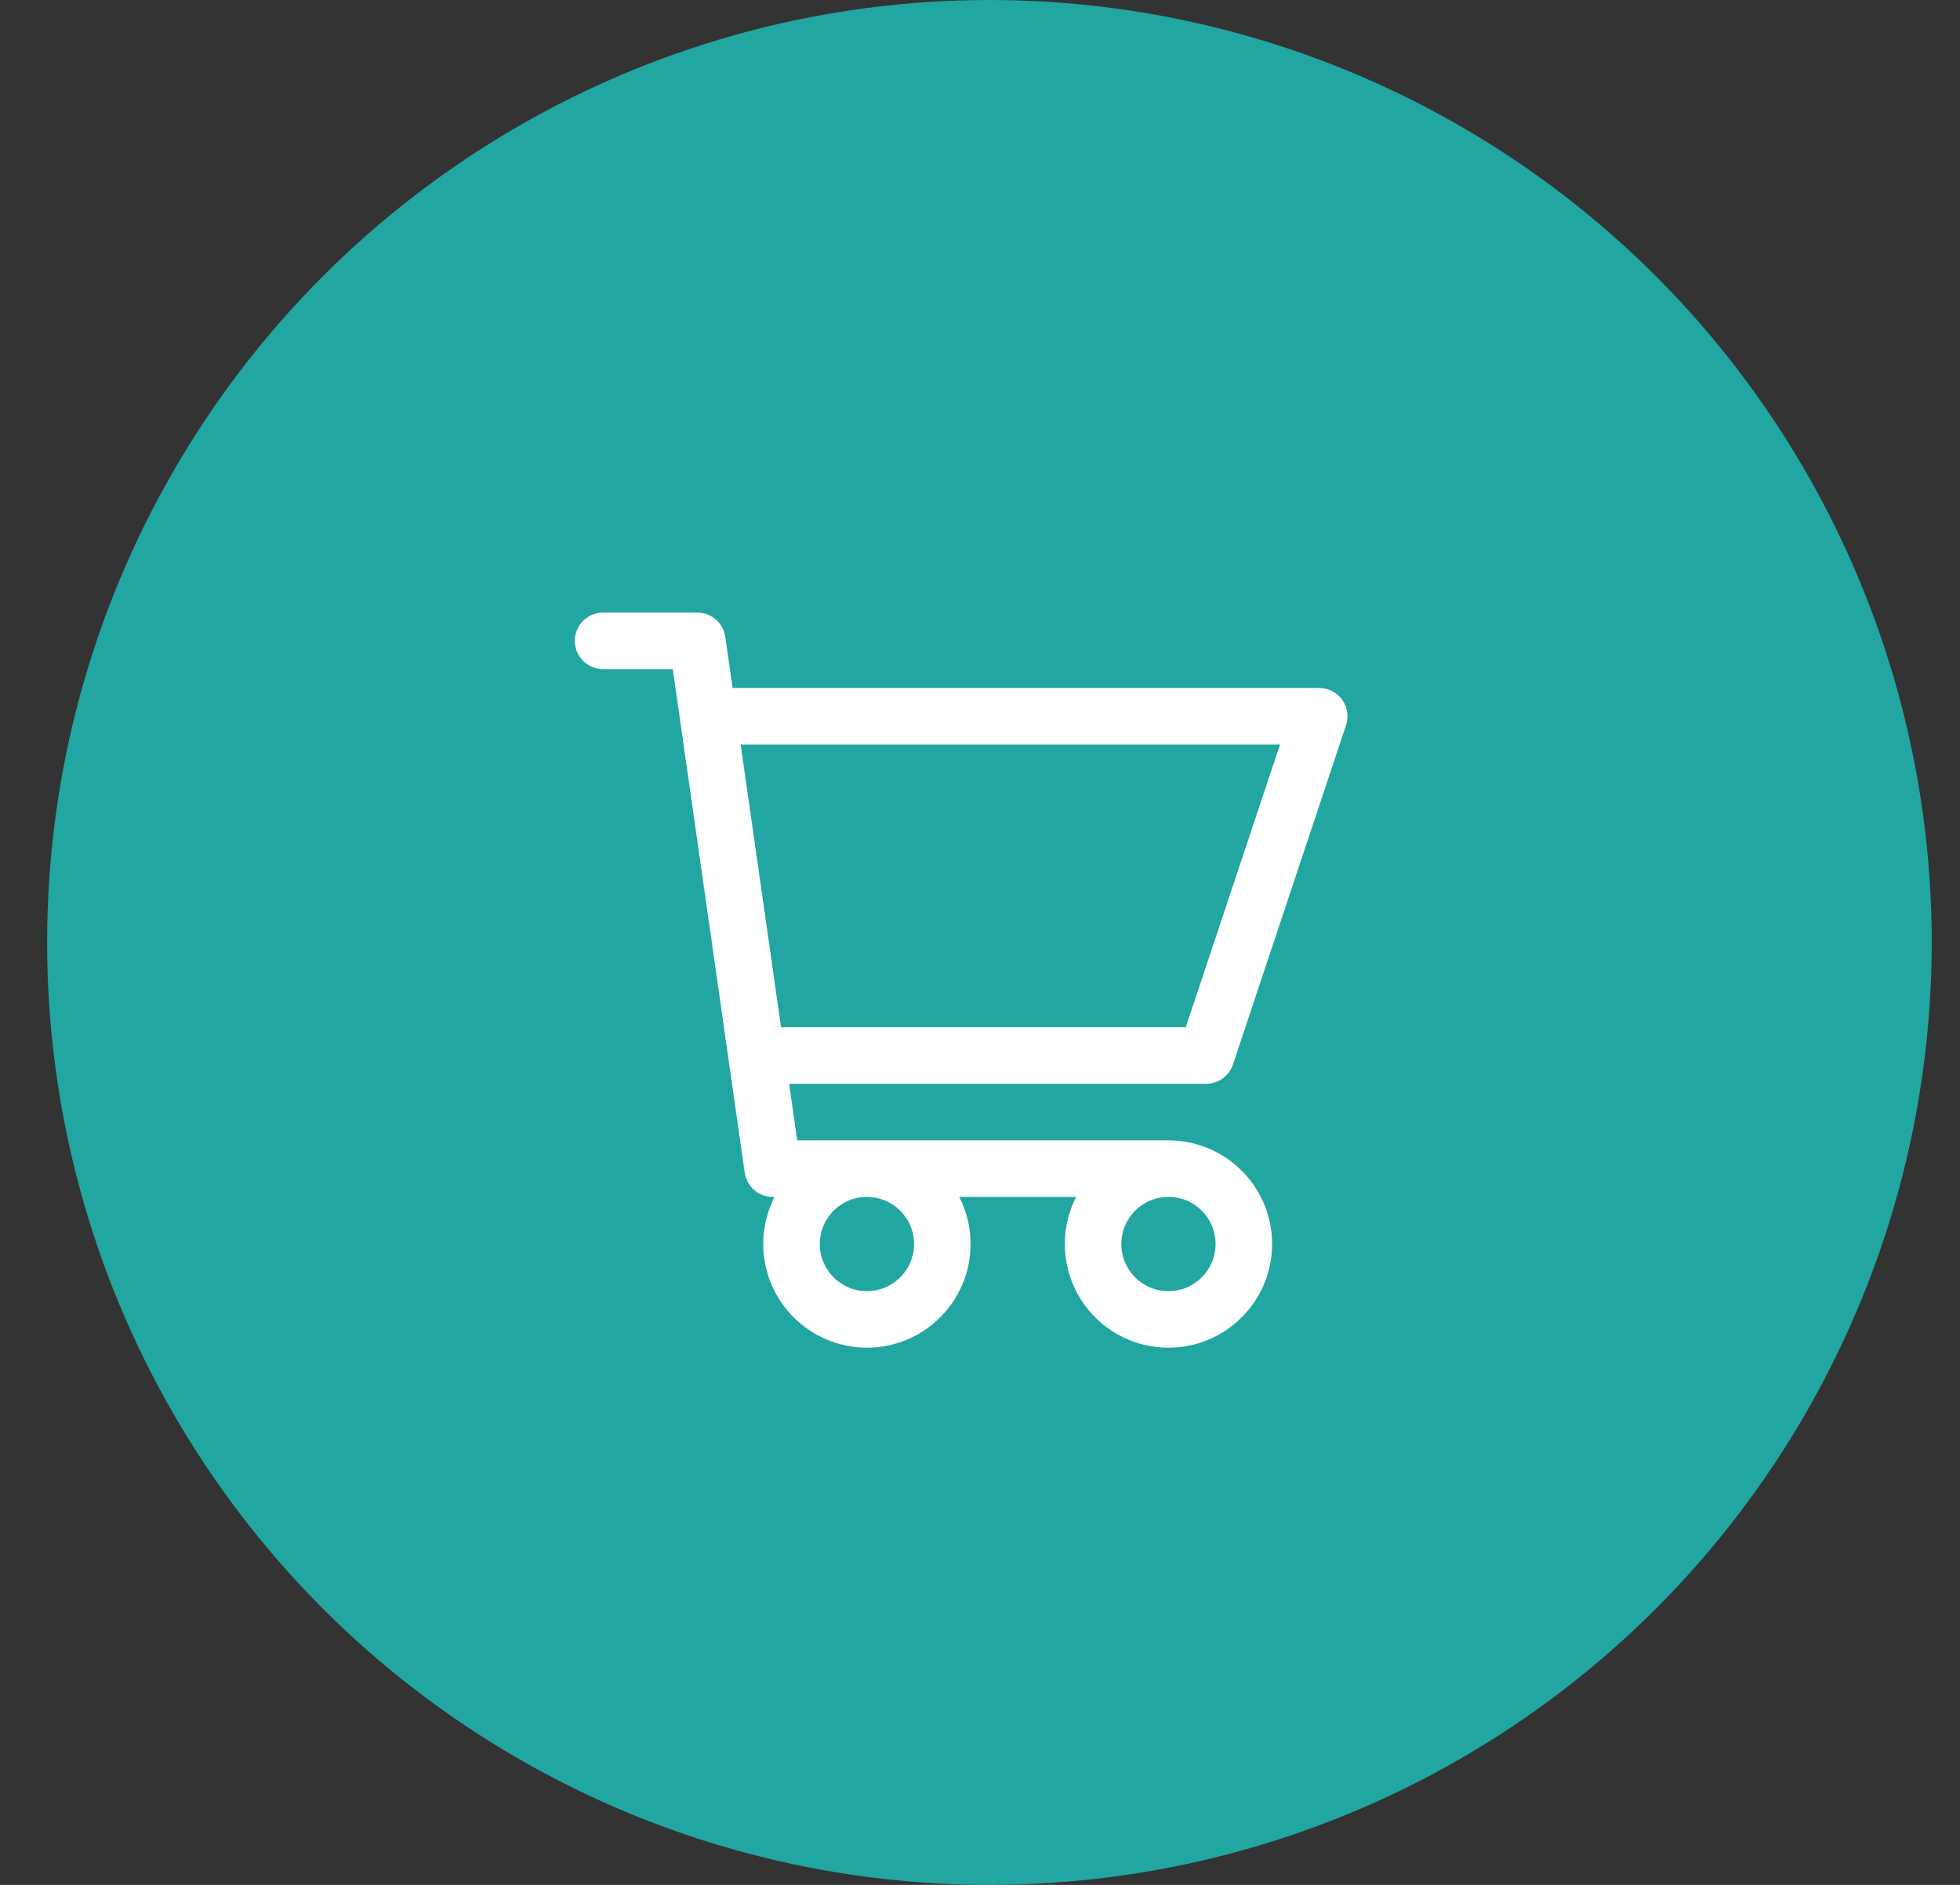 <?xml version="1.0" encoding="UTF-8"?> <svg xmlns="http://www.w3.org/2000/svg" width="26" height="25" viewBox="0 0 26 25" fill="none"><rect x="0" y="0" width="26" height="25" fill="#333333" stroke="none"/> <circle cx="13.125" cy="12.5" r="12.5" fill="#21A6A1"></circle> <path d="M8 8.5H9.25L10.25 15.5H15.5M15.5 15.5C14.948 15.5 14.5 15.948 14.5 16.5C14.5 17.052 14.948 17.5 15.5 17.5C16.052 17.5 16.5 17.052 16.5 16.5C16.5 15.948 16.052 15.5 15.5 15.5ZM10.036 14H16L17.5 9.5H9.393M12.5 16.5C12.5 17.052 12.052 17.5 11.5 17.5C10.948 17.5 10.5 17.052 10.5 16.5C10.5 15.948 10.948 15.5 11.5 15.5C12.052 15.5 12.5 15.948 12.5 16.5Z" stroke="white" stroke-width="0.75" stroke-linecap="round" stroke-linejoin="round"></path> </svg> 